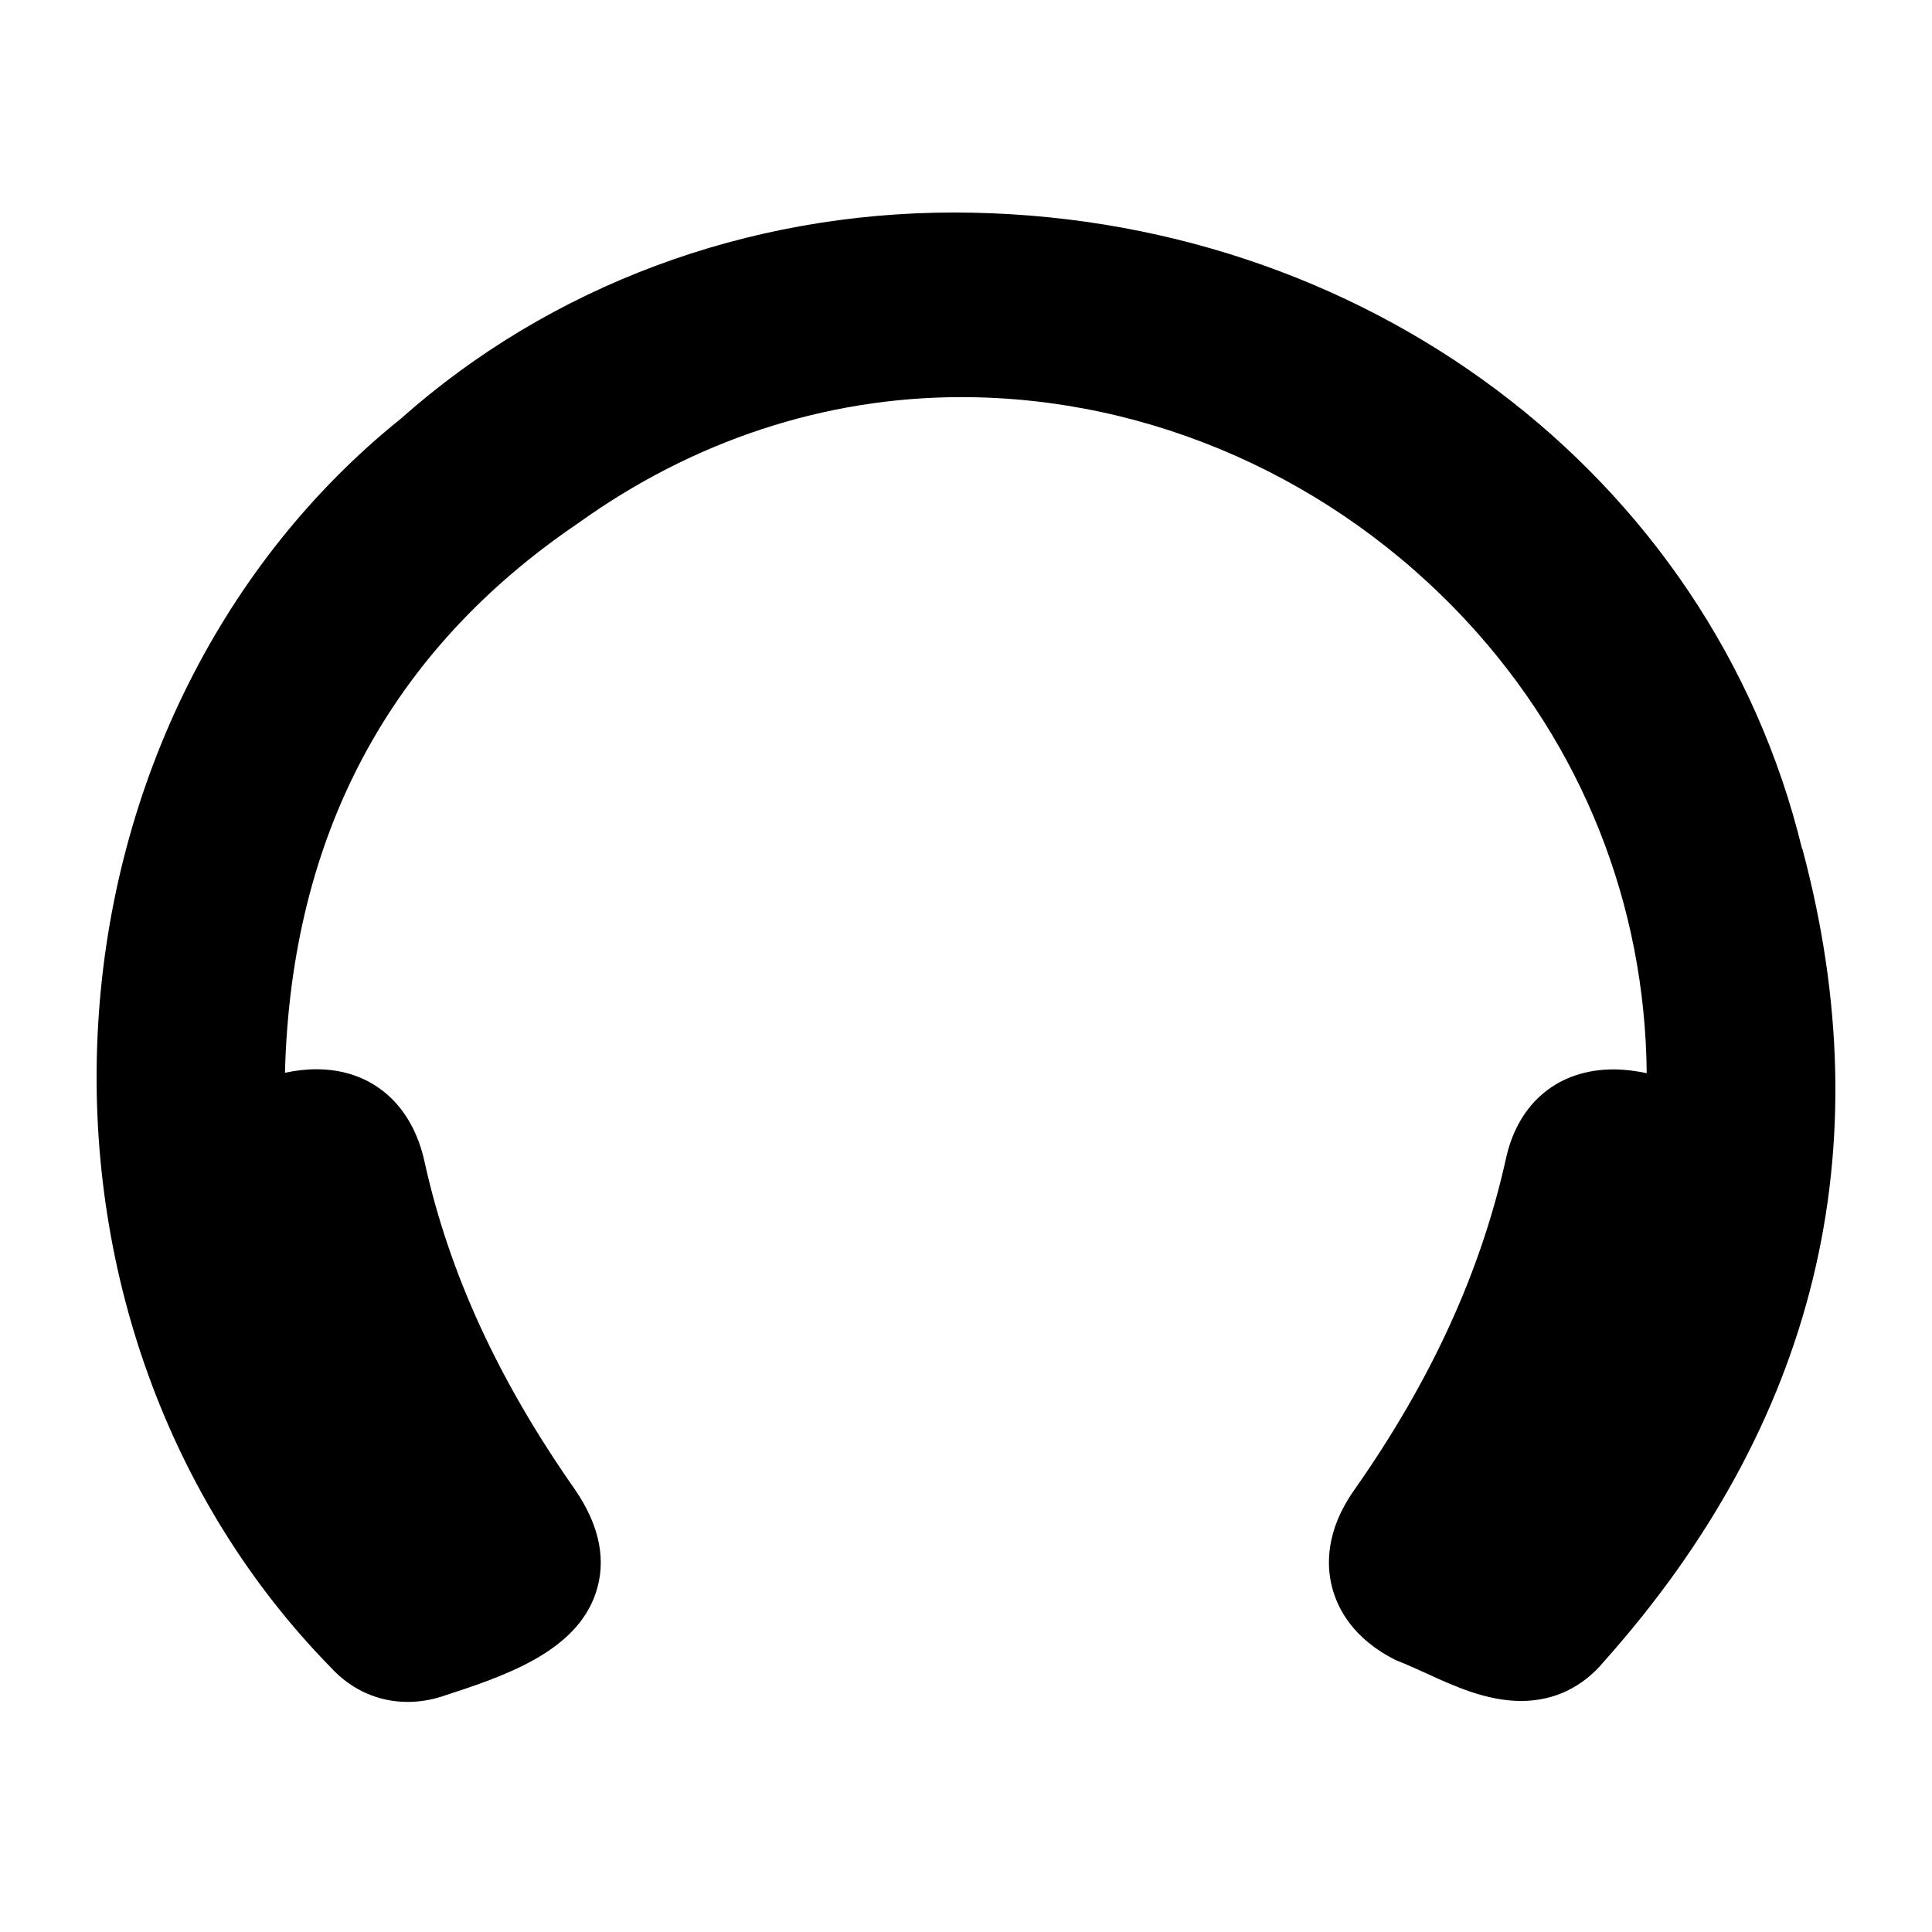 <?xml version="1.0" encoding="UTF-8"?>
<svg xmlns="http://www.w3.org/2000/svg" width="100" height="100" viewBox="0 0 100 100" fill="none">
  <path d="M93.276 43.941C88.582 24.566 70.525 11 49.371 11C38.651 11 28.482 14.794 20.74 21.678C11.561 29.05 5.821 40.489 5.082 52.994C4.336 65.59 8.723 77.733 17.12 86.305C18.173 87.456 19.568 88.091 21.103 88.091C21.681 88.091 22.274 88 22.867 87.811C26.013 86.786 29.786 85.552 30.832 82.469C31.404 80.788 31.048 78.982 29.765 77.105C25.79 71.435 23.251 65.904 21.981 60.164C21.34 57.158 19.247 55.344 16.374 55.344C15.823 55.344 15.272 55.414 14.749 55.526C15.069 43.258 20.161 33.703 29.912 27.09C35.875 22.801 42.717 20.555 49.761 20.555C59.561 20.555 69.102 24.789 75.937 32.175C81.908 38.627 85.151 46.829 85.234 55.547C84.642 55.421 84.063 55.352 83.512 55.352C80.687 55.352 78.616 57.046 77.967 59.885C76.663 65.813 74.082 71.449 70.079 77.147C68.621 79.219 68.656 81.004 68.942 82.134C69.228 83.257 70.03 84.826 72.262 85.935C72.896 86.186 73.343 86.396 73.81 86.605C75.282 87.281 76.949 88.042 78.734 88.042C80.429 88.042 81.908 87.337 83.017 86.005C93.988 73.695 97.461 59.522 93.29 43.934L93.276 43.941Z" fill="black"></path>
</svg>
